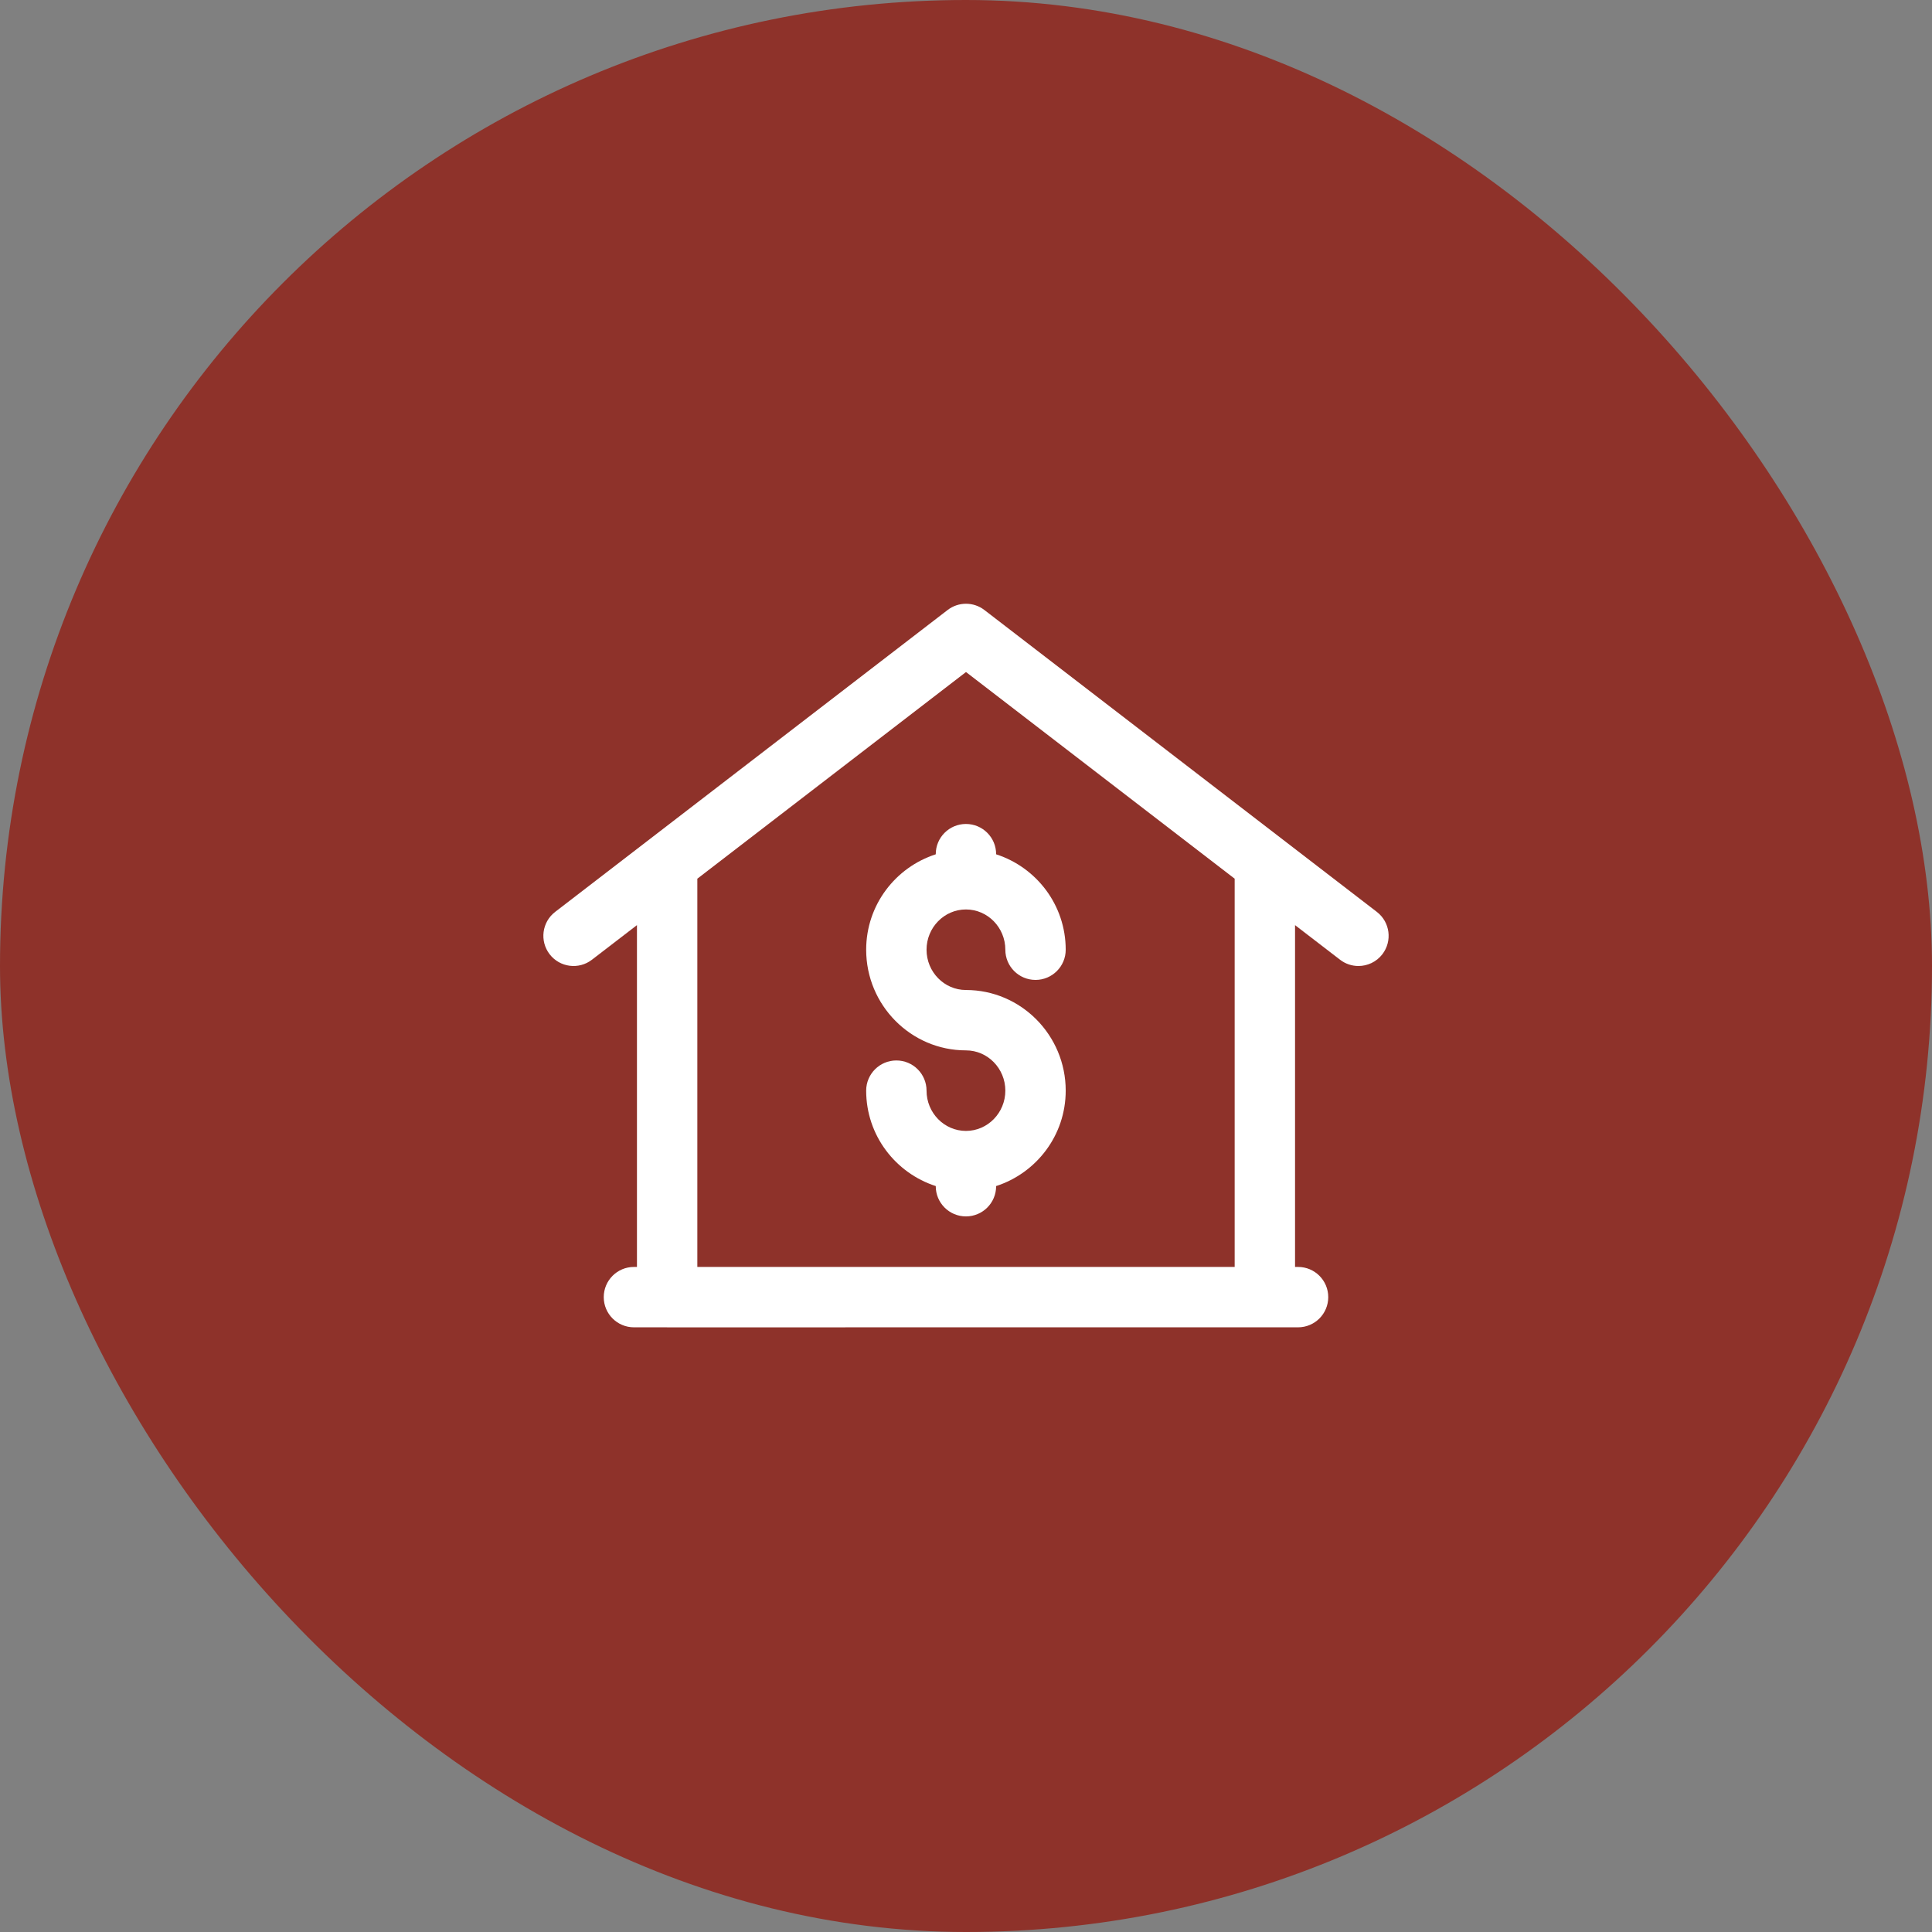 <svg width="64" height="64" viewBox="0 0 64 64" fill="none" xmlns="http://www.w3.org/2000/svg">
<rect x="0" y="0" width="64" height="64" fill="#808080" stroke="none"/>
<rect width="64" height="64" rx="32" fill="#8E322A"/>
<path d="M45.609 30.207L32.609 20.207C32.25 19.931 31.75 19.931 31.391 20.207L18.391 30.207C17.952 30.544 17.871 31.172 18.207 31.61C18.544 32.047 19.171 32.13 19.609 31.792L21.1 30.646V41.969H21C20.447 41.969 20 42.417 20 42.969C20 43.521 20.447 43.969 21 43.969H22.092C22.095 43.969 22.097 43.97 22.1 43.97H28C28.003 43.97 28.005 43.969 28.007 43.969H36H41.9H43C43.553 43.969 44 43.521 44 42.969C44 42.417 43.553 41.969 43 41.969H42.9V30.646L44.391 31.792C44.572 31.932 44.786 32 44.999 32C45.299 32 45.596 31.866 45.793 31.61C46.129 31.172 46.048 30.544 45.609 30.207ZM40.9 41.969H36H23.1V29.108L32 22.262L40.9 29.108V41.969Z" fill="white"/>
<path d="M30.998 28.295V28.3C29.666 28.73 28.693 29.977 28.693 31.461C28.693 33.299 30.176 34.795 31.998 34.795C32.718 34.795 33.303 35.394 33.303 36.129C33.303 36.864 32.718 37.463 31.998 37.463C31.278 37.463 30.693 36.864 30.693 36.129C30.693 35.577 30.246 35.129 29.693 35.129C29.141 35.129 28.693 35.577 28.693 36.129C28.693 37.613 29.666 38.859 30.998 39.29V39.295C30.998 39.847 31.445 40.295 31.998 40.295C32.551 40.295 32.998 39.847 32.998 39.295V39.29C34.33 38.859 35.303 37.613 35.303 36.129C35.303 34.291 33.82 32.795 31.998 32.795C31.278 32.795 30.693 32.196 30.693 31.461C30.693 30.726 31.278 30.127 31.998 30.127C32.718 30.127 33.303 30.726 33.303 31.461C33.303 32.013 33.75 32.461 34.303 32.461C34.855 32.461 35.303 32.013 35.303 31.461C35.303 29.976 34.33 28.73 32.998 28.3V28.295C32.998 27.743 32.551 27.295 31.998 27.295C31.445 27.295 30.998 27.743 30.998 28.295Z" fill="white"/>
</svg>

